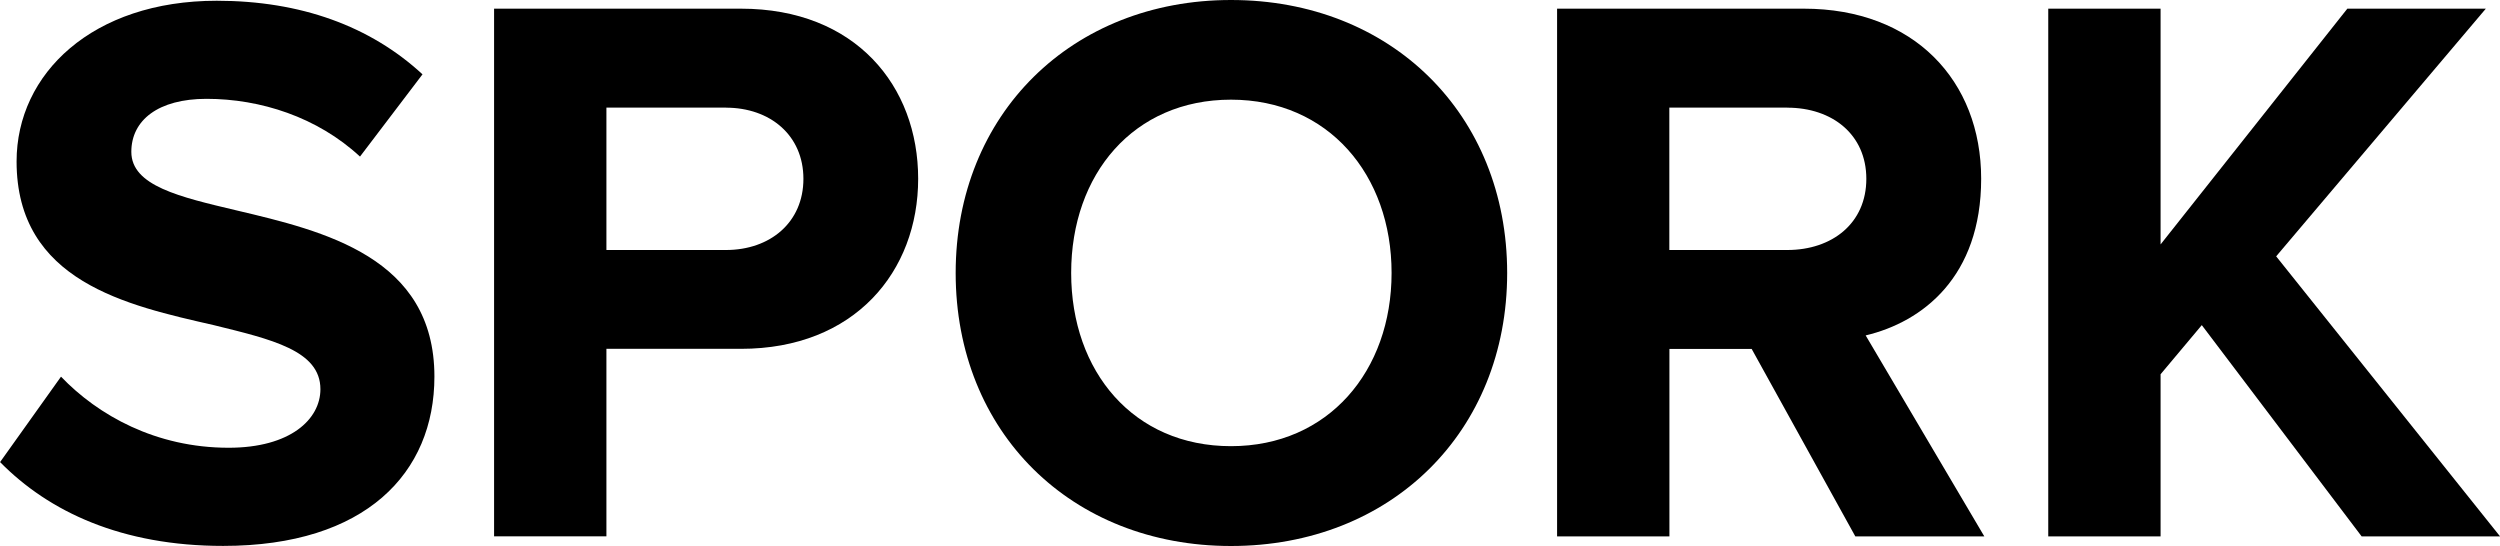 <svg xmlns="http://www.w3.org/2000/svg" id="Livello_2" data-name="Livello 2" width="300" height="65.51" viewBox="0 0 300 65.51"><g id="Layer_1" data-name="Layer 1"><g><path d="m7.31,45.19c4.46,4.65,11.39,8.54,20.13,8.54,7.41,0,11.01-3.42,11.01-7.03,0-4.65-5.89-5.98-12.82-7.69C15.29,36.65,1.99,33.8,1.99,19.37,1.99,8.83,11.11.09,26.01.09c10.06,0,18.42,3.04,24.69,8.83l-7.5,9.87c-5.13-4.75-11.96-6.93-18.42-6.93-5.79,0-9.02,2.56-9.02,6.36,0,4.08,5.79,5.41,12.63,7.03,10.44,2.47,23.74,5.6,23.74,19.94,0,11.58-8.26,20.32-25.35,20.32-12.15,0-20.89-4.08-26.77-10.06l7.31-10.25Z"></path><path d="m59.29,1.04h29.62c13.77,0,21.27,9.3,21.27,20.41s-7.6,20.41-21.27,20.41h-16.14v22.5h-13.48V1.04Zm27.82,11.87h-14.34v17.09h14.34c5.32,0,9.3-3.32,9.3-8.54s-3.99-8.54-9.3-8.54Z"></path><path d="m147.72,0c19.18,0,33.14,13.67,33.14,32.76s-13.96,32.76-33.14,32.76-33.04-13.67-33.04-32.76S128.64,0,147.72,0Zm0,11.96c-11.68,0-19.18,8.92-19.18,20.79s7.5,20.79,19.18,20.79,19.27-9.02,19.27-20.79-7.59-20.79-19.27-20.79Z"></path><path d="m210.2,41.87h-9.87v22.5h-13.48V1.04h29.62c13.2,0,21.27,8.64,21.27,20.41s-7.03,17.18-13.86,18.8l14.24,24.12h-15.48l-12.44-22.5Zm4.27-28.96h-14.15v17.09h14.15c5.41,0,9.49-3.23,9.49-8.54s-4.08-8.54-9.49-8.54Z"></path><path d="m264.21,39.02l-4.94,5.89v19.46h-13.48V1.04h13.48v28.29l22.41-28.29h16.62l-25.16,29.72,26.87,33.61h-16.61l-19.18-25.35Z"></path></g></g></svg>